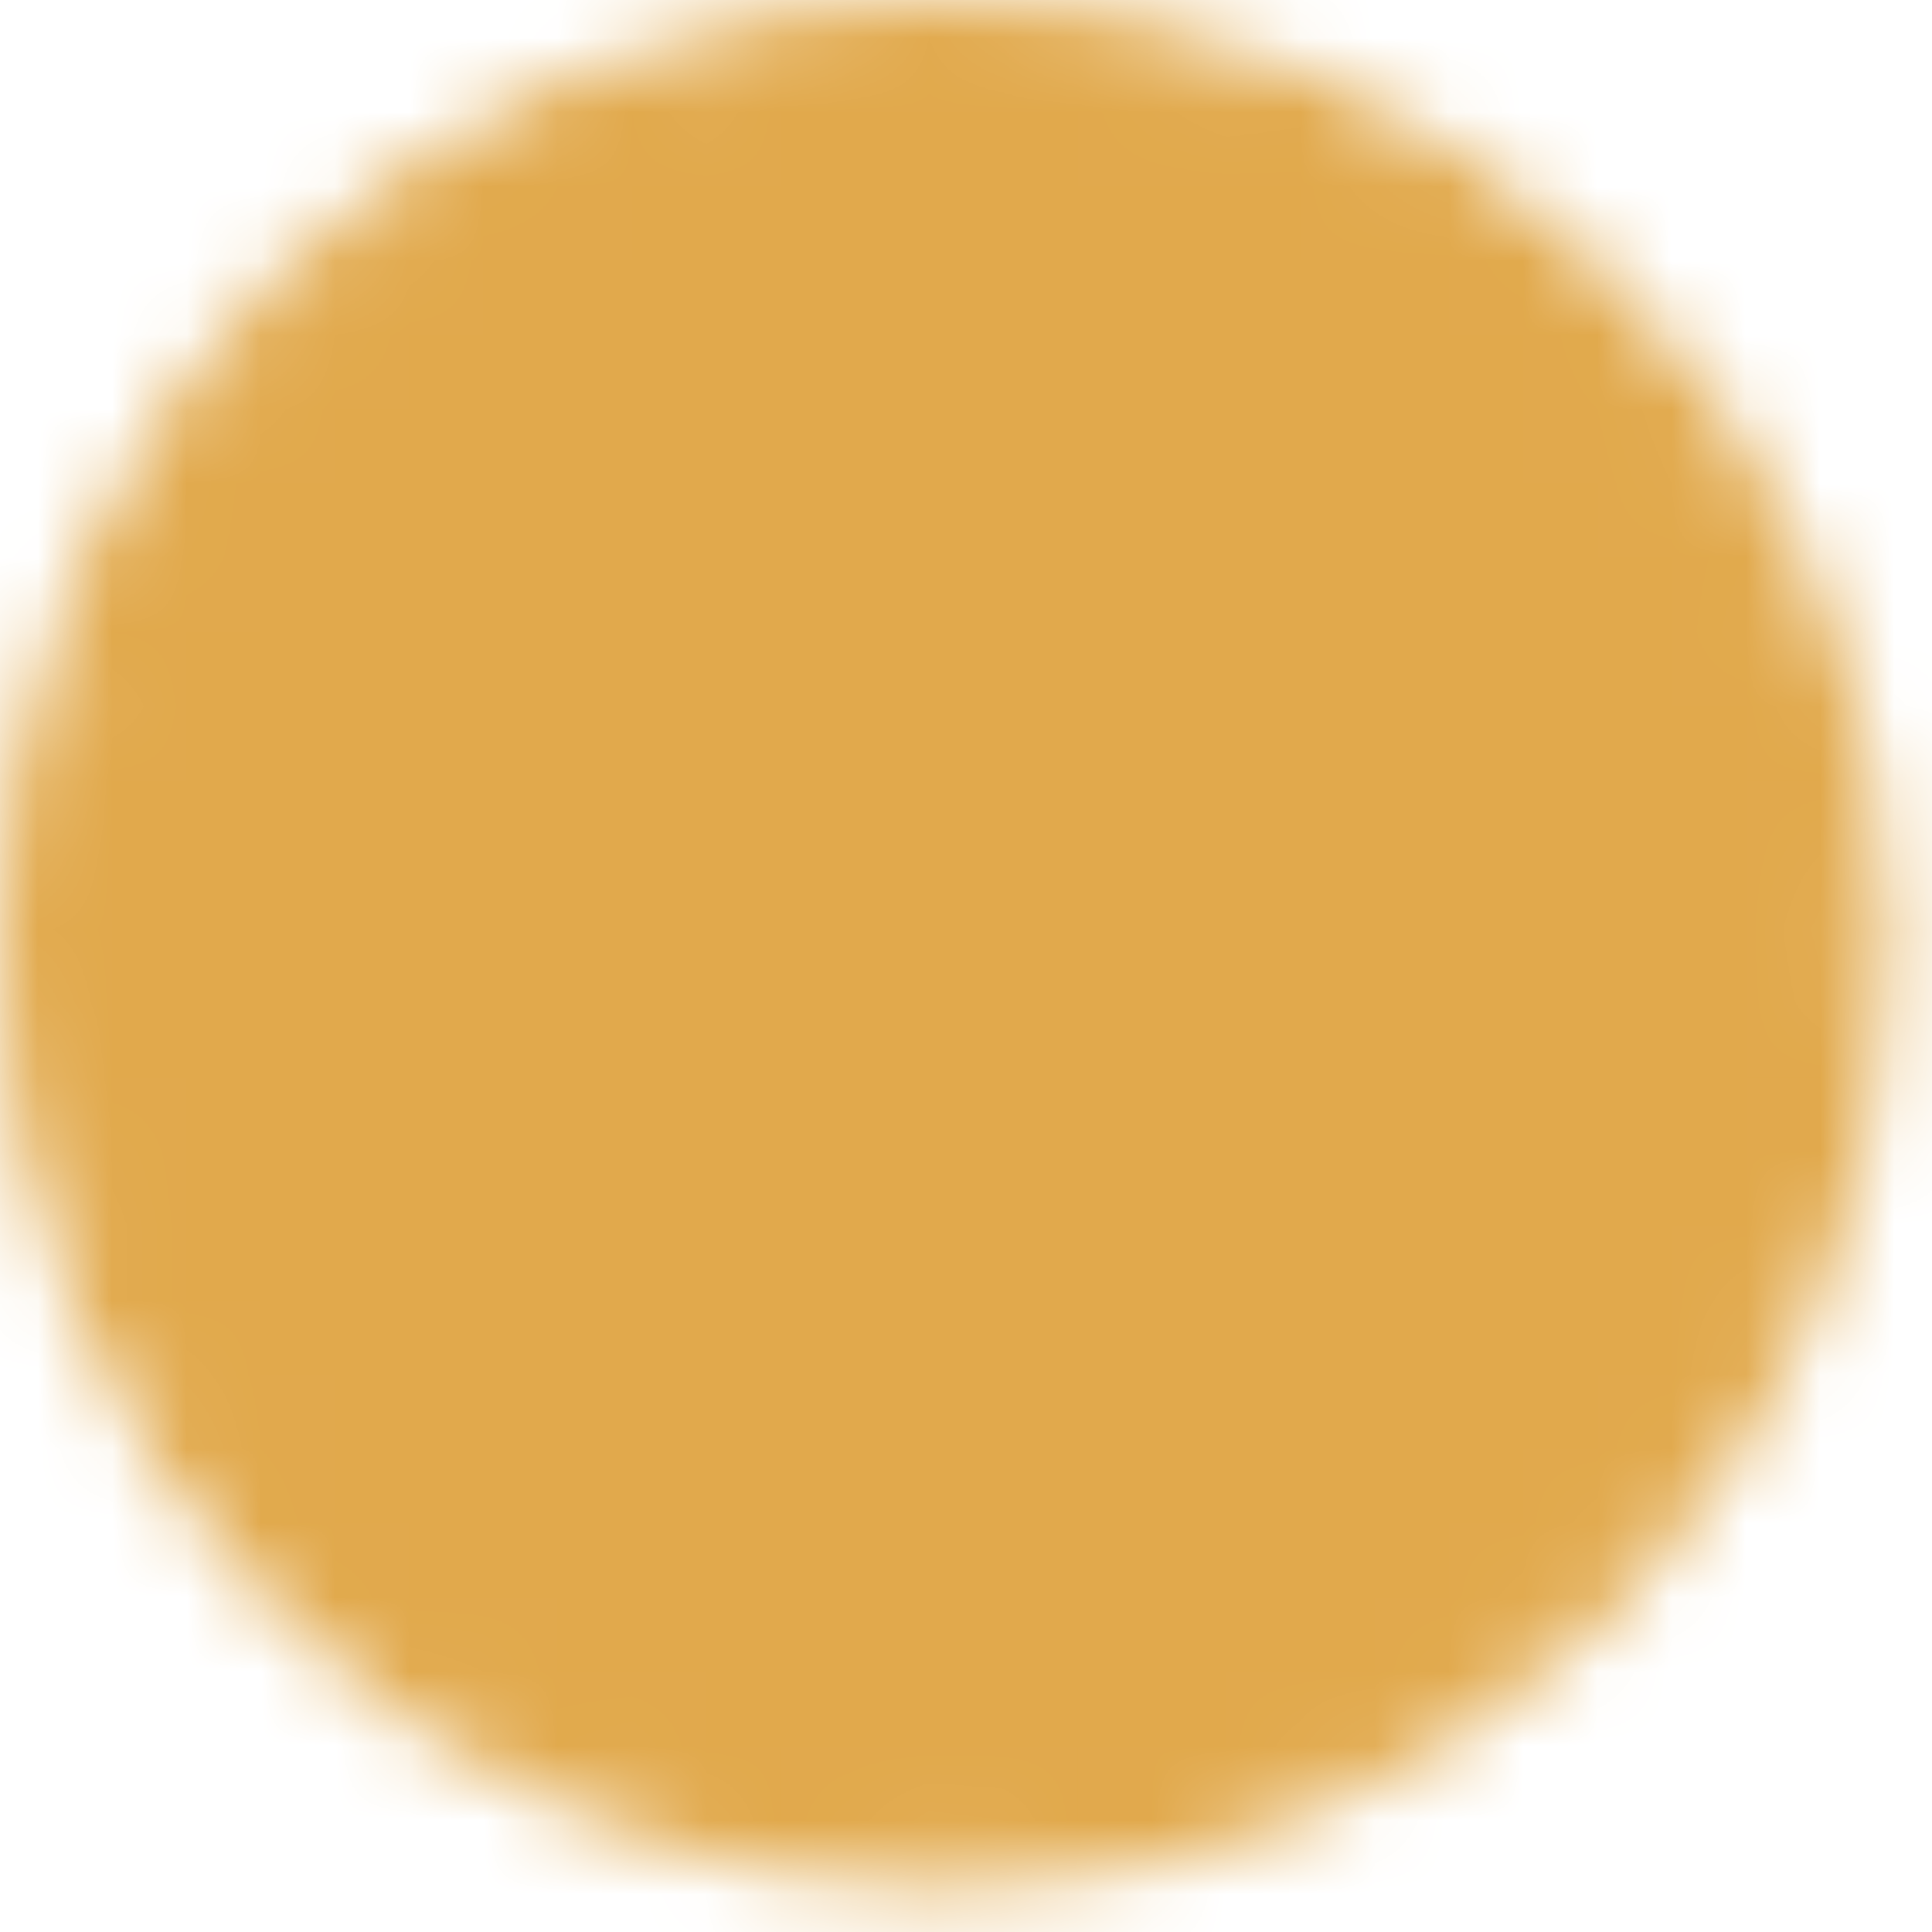 <svg width="26" height="26" viewBox="0 0 26 26" fill="none" xmlns="http://www.w3.org/2000/svg">
<mask id="mask0_149_538" style="mask-type:luminance" maskUnits="userSpaceOnUse" x="0" y="0" width="26" height="26">
<path d="M12.708 24.792C19.382 24.792 24.792 19.382 24.792 12.708C24.792 6.035 19.382 0.625 12.708 0.625C6.035 0.625 0.625 6.035 0.625 12.708C0.625 19.382 6.035 24.792 12.708 24.792Z" fill="white" stroke="white" stroke-width="1.25" stroke-linejoin="round"/>
<path d="M10.292 12.708V8.523L13.917 10.616L17.542 12.708L13.917 14.801L10.292 16.894V12.708Z" fill="black" stroke="black" stroke-width="1.25" stroke-linejoin="round"/>
</mask>
<g mask="url(#mask0_149_538)">
<path d="M-1.792 -1.355H27.208V27.645H-1.792V-1.355Z" fill="#E1A94C"/>
</g>
</svg>
